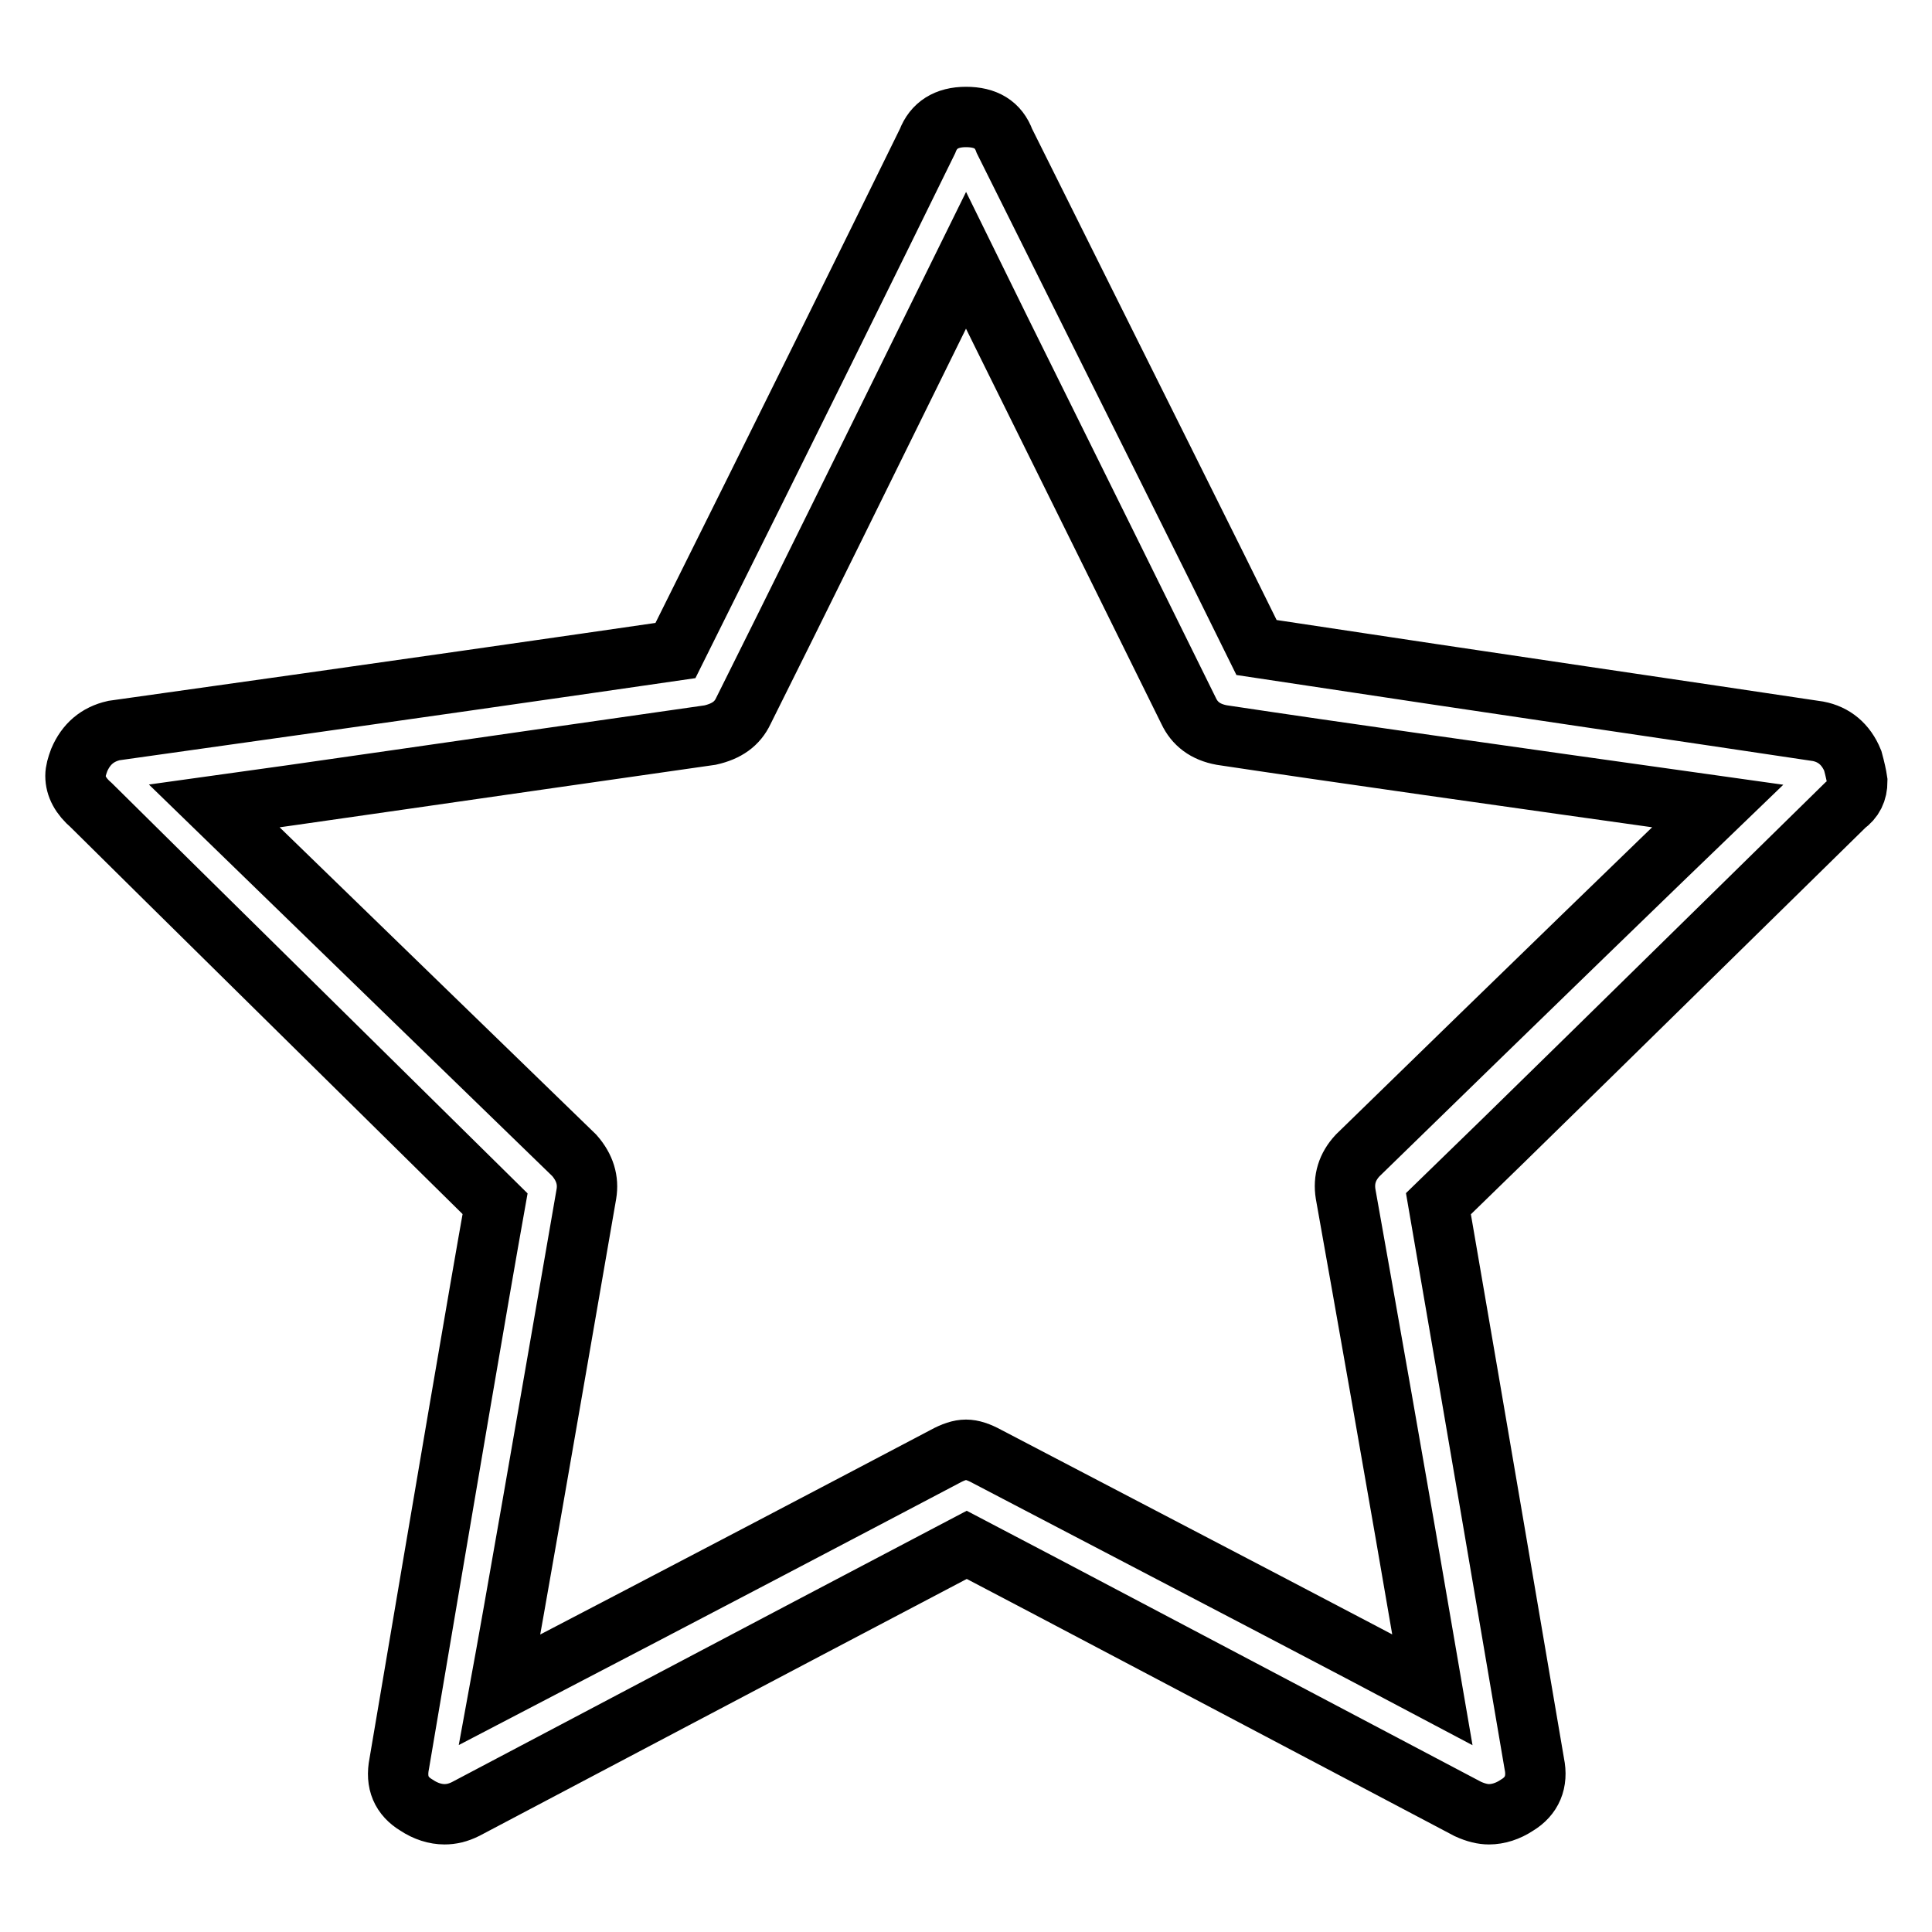 <?xml version="1.0" encoding="utf-8"?>
<!-- Svg Vector Icons : http://www.onlinewebfonts.com/icon -->
<!DOCTYPE svg PUBLIC "-//W3C//DTD SVG 1.1//EN" "http://www.w3.org/Graphics/SVG/1.1/DTD/svg11.dtd">
<svg version="1.1" xmlns="http://www.w3.org/2000/svg" xmlns:xlink="http://www.w3.org/1999/xlink" x="0px" y="0px" viewBox="0 0 256 256" enable-background="new 0 0 256 256" xml:space="preserve">
<g> <path stroke-width="8" fill-opacity="0" stroke="#000000"  d="M245.5,100.8c-0.9-2.2-2.5-3.5-4.6-3.9c-16.6-2.5-41.4-6.1-74.4-11.1c-5.5-11.2-16.7-33.6-33.4-67.1 c-0.8-2.2-2.5-3.2-5.1-3.2c-2.6,0-4.3,1.1-5.1,3.2c-7.4,15.1-18.5,37.6-33.4,67.5c-12.4,1.8-37.3,5.4-74.4,10.6 c-2.2,0.5-3.7,1.8-4.6,3.9c-0.3,0.8-0.5,1.5-0.5,2.1c0,1.4,0.7,2.7,2.1,3.9c11.8,11.7,29.7,29.3,53.5,52.8 c-2.2,12.3-6.4,37-12.7,74.2c-0.5,2.5,0.3,4.3,2.3,5.5c1.2,0.8,2.5,1.2,3.7,1.2c0.9,0,1.8-0.2,2.8-0.7c14.8-7.8,36.9-19.5,66.4-35 c11.1,5.8,33.2,17.5,66.4,35c1.1,0.5,2,0.7,2.8,0.7c1.2,0,2.5-0.4,3.7-1.2c2-1.2,2.8-3.1,2.3-5.5c-2.8-16.4-7-41.2-12.7-74.2 c9.1-8.8,27-26.4,53.9-52.8c1.1-0.8,1.6-1.8,1.6-3.2C246,102.8,245.8,101.9,245.5,100.8L245.5,100.8z M179.9,153.1 c-1.4,1.5-1.9,3.2-1.6,5.1c2.6,14.6,6.5,36.5,11.5,65.7c-9.8-5.2-29.5-15.5-59-30.9c-1.1-0.6-2-0.9-2.8-0.9c-0.8,0-1.7,0.3-2.8,0.9 c-13.1,6.9-32.7,17.2-59,30.9c2-10.9,5.8-32.8,11.5-65.7c0.3-1.8-0.2-3.5-1.6-5.1c-10.6-10.3-26.5-25.7-47.7-46.3 c10.9-1.5,32.8-4.7,65.7-9.4c2.2-0.5,3.6-1.5,4.4-3.2c6.6-13.2,16.4-33.1,29.5-59.7c4.9,10,14.8,29.9,29.5,59.7 c0.8,1.7,2.2,2.8,4.4,3.2c14.6,2.2,36.5,5.3,65.7,9.4C219.6,114.5,203.7,129.9,179.9,153.1L179.9,153.1z"/></g>
</svg>